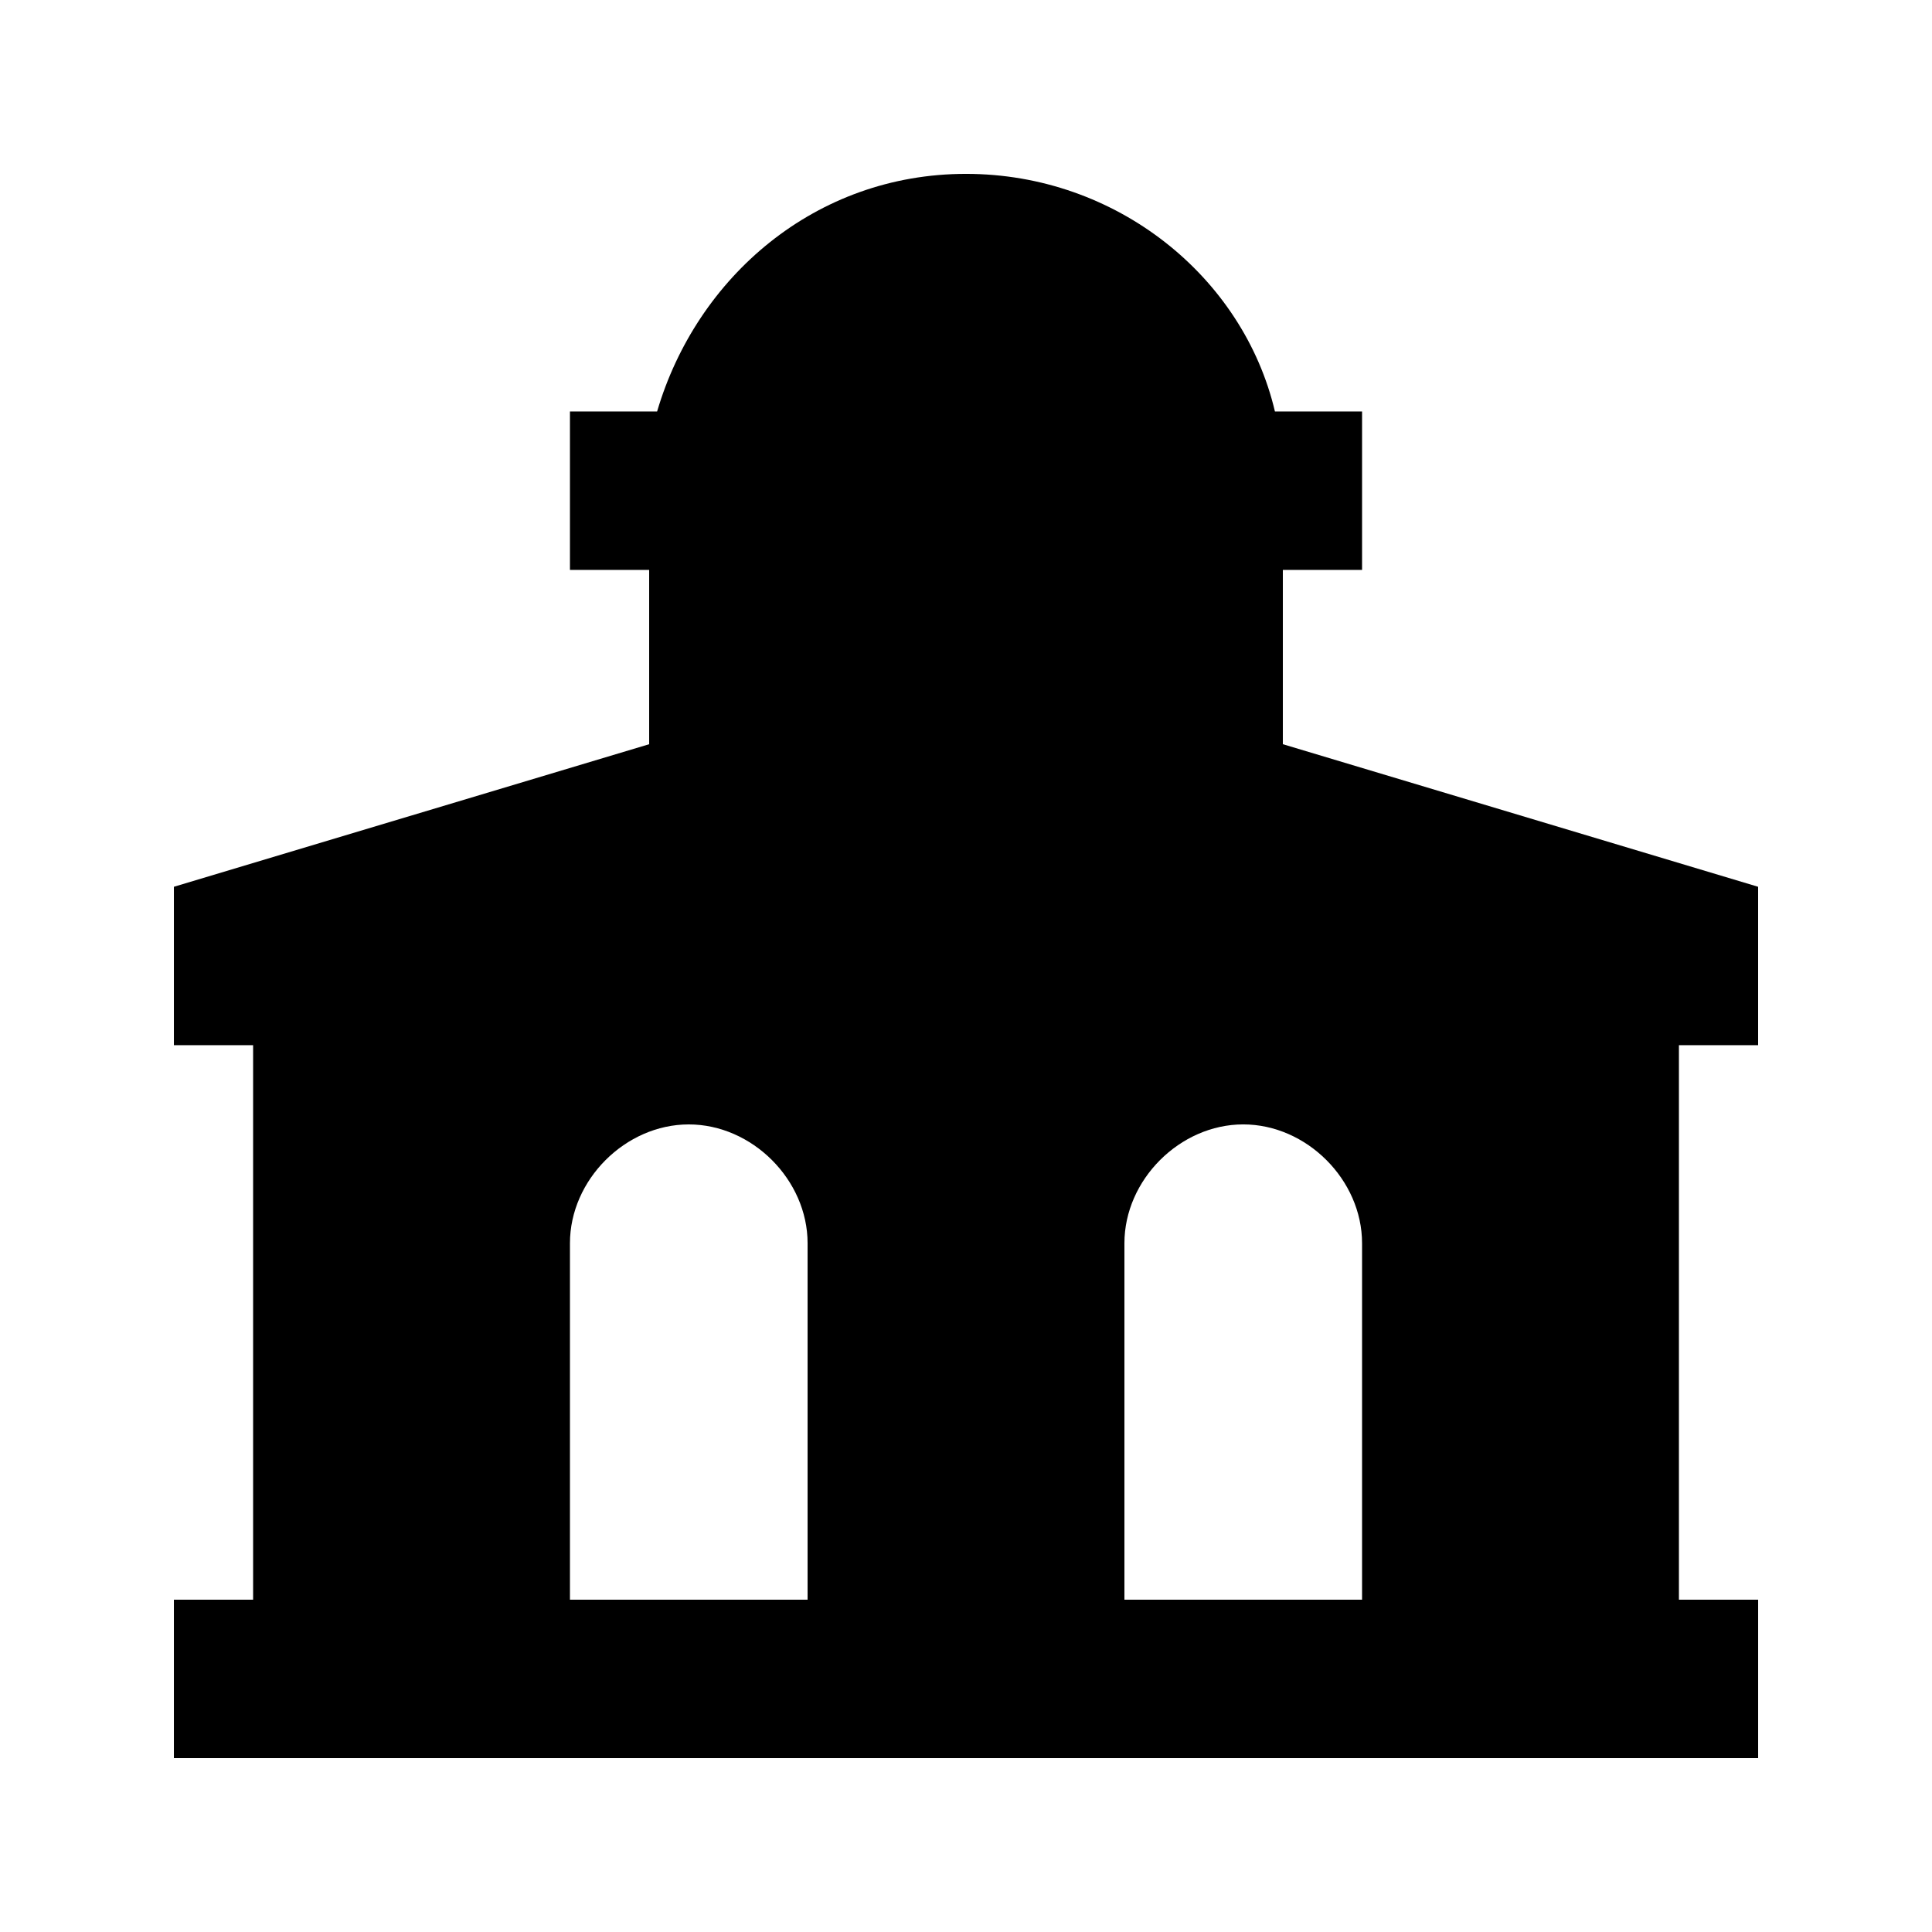 <?xml version="1.0" encoding="UTF-8"?>
<!-- Uploaded to: ICON Repo, www.svgrepo.com, Generator: ICON Repo Mixer Tools -->
<svg fill="#000000" width="800px" height="800px" version="1.1" viewBox="144 144 512 512" xmlns="http://www.w3.org/2000/svg">
 <path d="m609.92 420.99v-41.984l-125.95-37.785v-46.184h20.992v-41.984h-23.09c-8.398-35.688-41.984-62.977-81.867-62.977-39.887 0-71.371 27.289-81.867 62.977h-23.094v41.984h20.992v46.184l-125.95 37.785v41.984h20.992v146.95l-20.992-0.004v41.984h419.84v-41.984h-20.992v-146.95zm-251.9 146.94h-62.977v-94.465c0-16.793 14.695-31.484 31.488-31.484 16.793 0 31.488 14.695 31.488 31.488zm146.94 0h-62.977v-94.465c0-16.793 14.695-31.488 31.488-31.488s31.488 14.695 31.488 31.488z"/>
</svg>